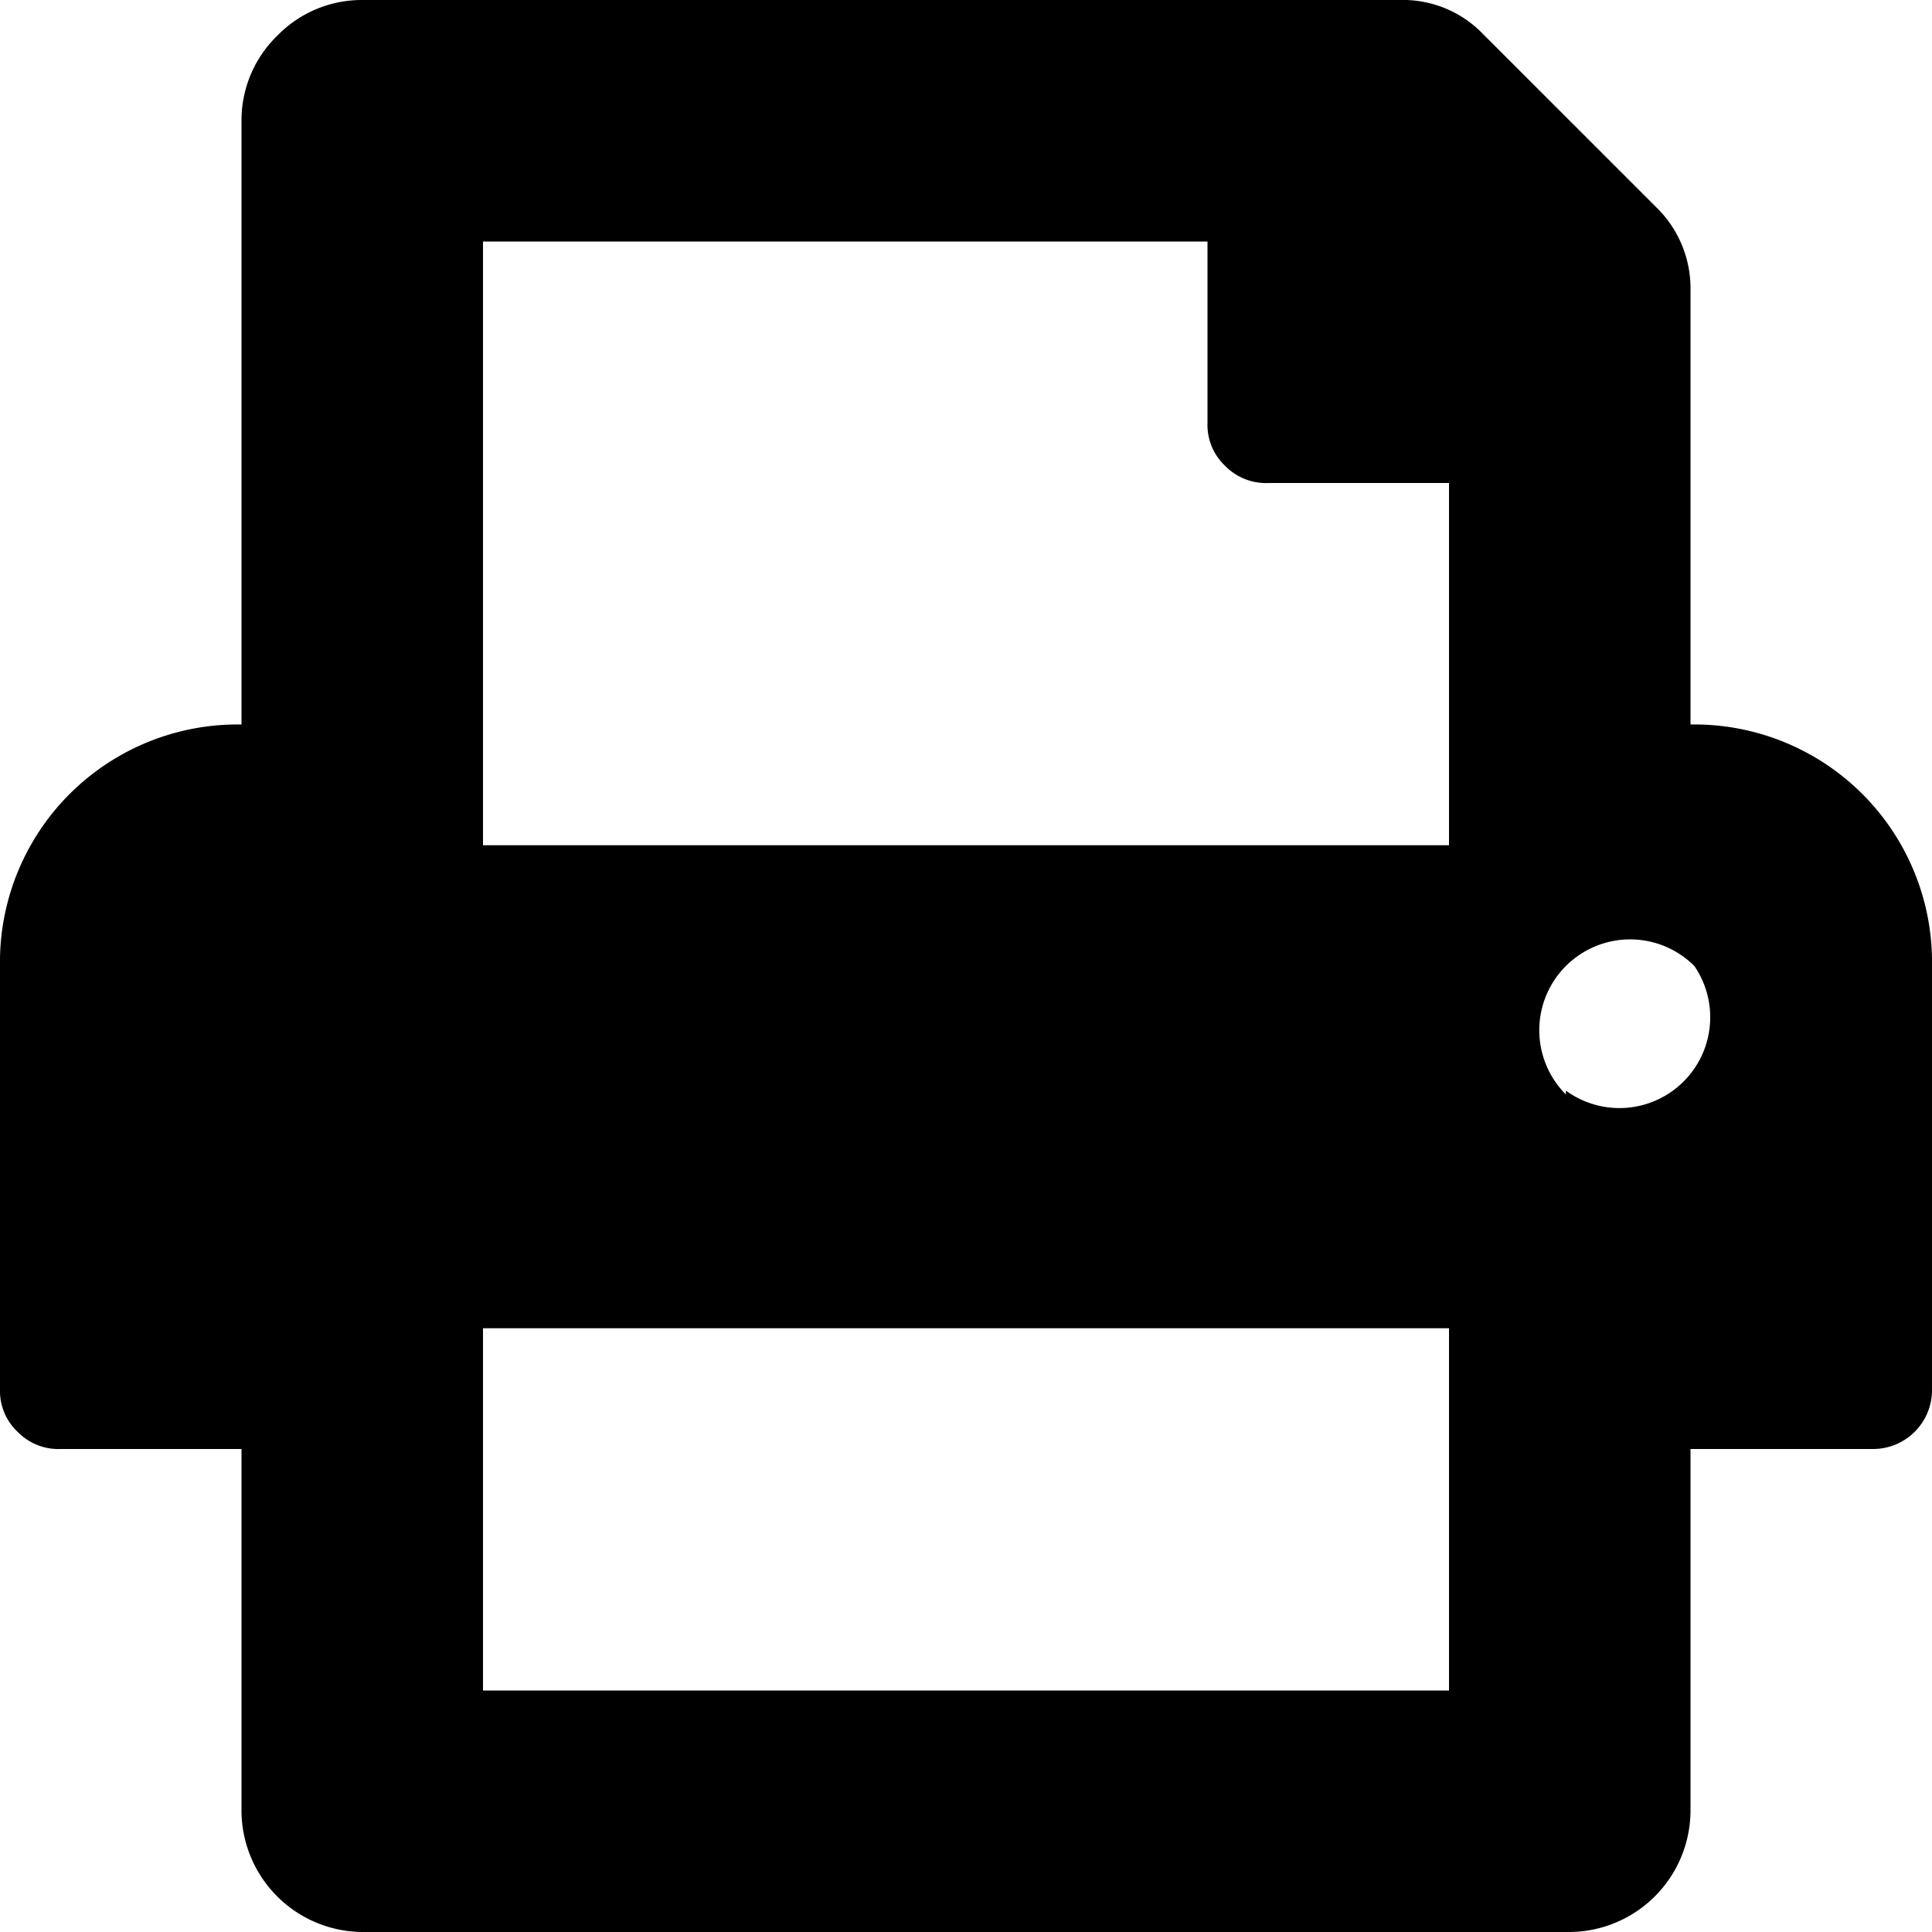 <svg id="Layer_1" data-name="Layer 1" xmlns="http://www.w3.org/2000/svg" viewBox="0 0 20 20"><title>selectair_ui-print</title><path id="Path_444" data-name="Path 444" d="M17.5,7.5A2.46,2.46,0,0,1,20,10v4.38a.61.61,0,0,1-.62.62H17.5v3.75A1.26,1.26,0,0,1,16.25,20H3.75A1.26,1.26,0,0,1,2.5,18.75V15H.63a.59.59,0,0,1-.45-.18A.58.58,0,0,1,0,14.38V10A2.46,2.46,0,0,1,2.5,7.5V1.25A1.22,1.22,0,0,1,2.87.37,1.22,1.22,0,0,1,3.75,0H14.49a1.15,1.15,0,0,1,.86.35l1.8,1.8A1.17,1.17,0,0,1,17.5,3ZM15,17.5V13.75H5V17.5Zm0-8.75V5H13.13a.59.59,0,0,1-.45-.18.58.58,0,0,1-.18-.44V2.5H5V8.75Zm1.21,2.54A.94.94,0,0,0,17.54,10a.94.94,0,0,0-1.33,1.33Z" transform="translate(0 0)"/></svg>